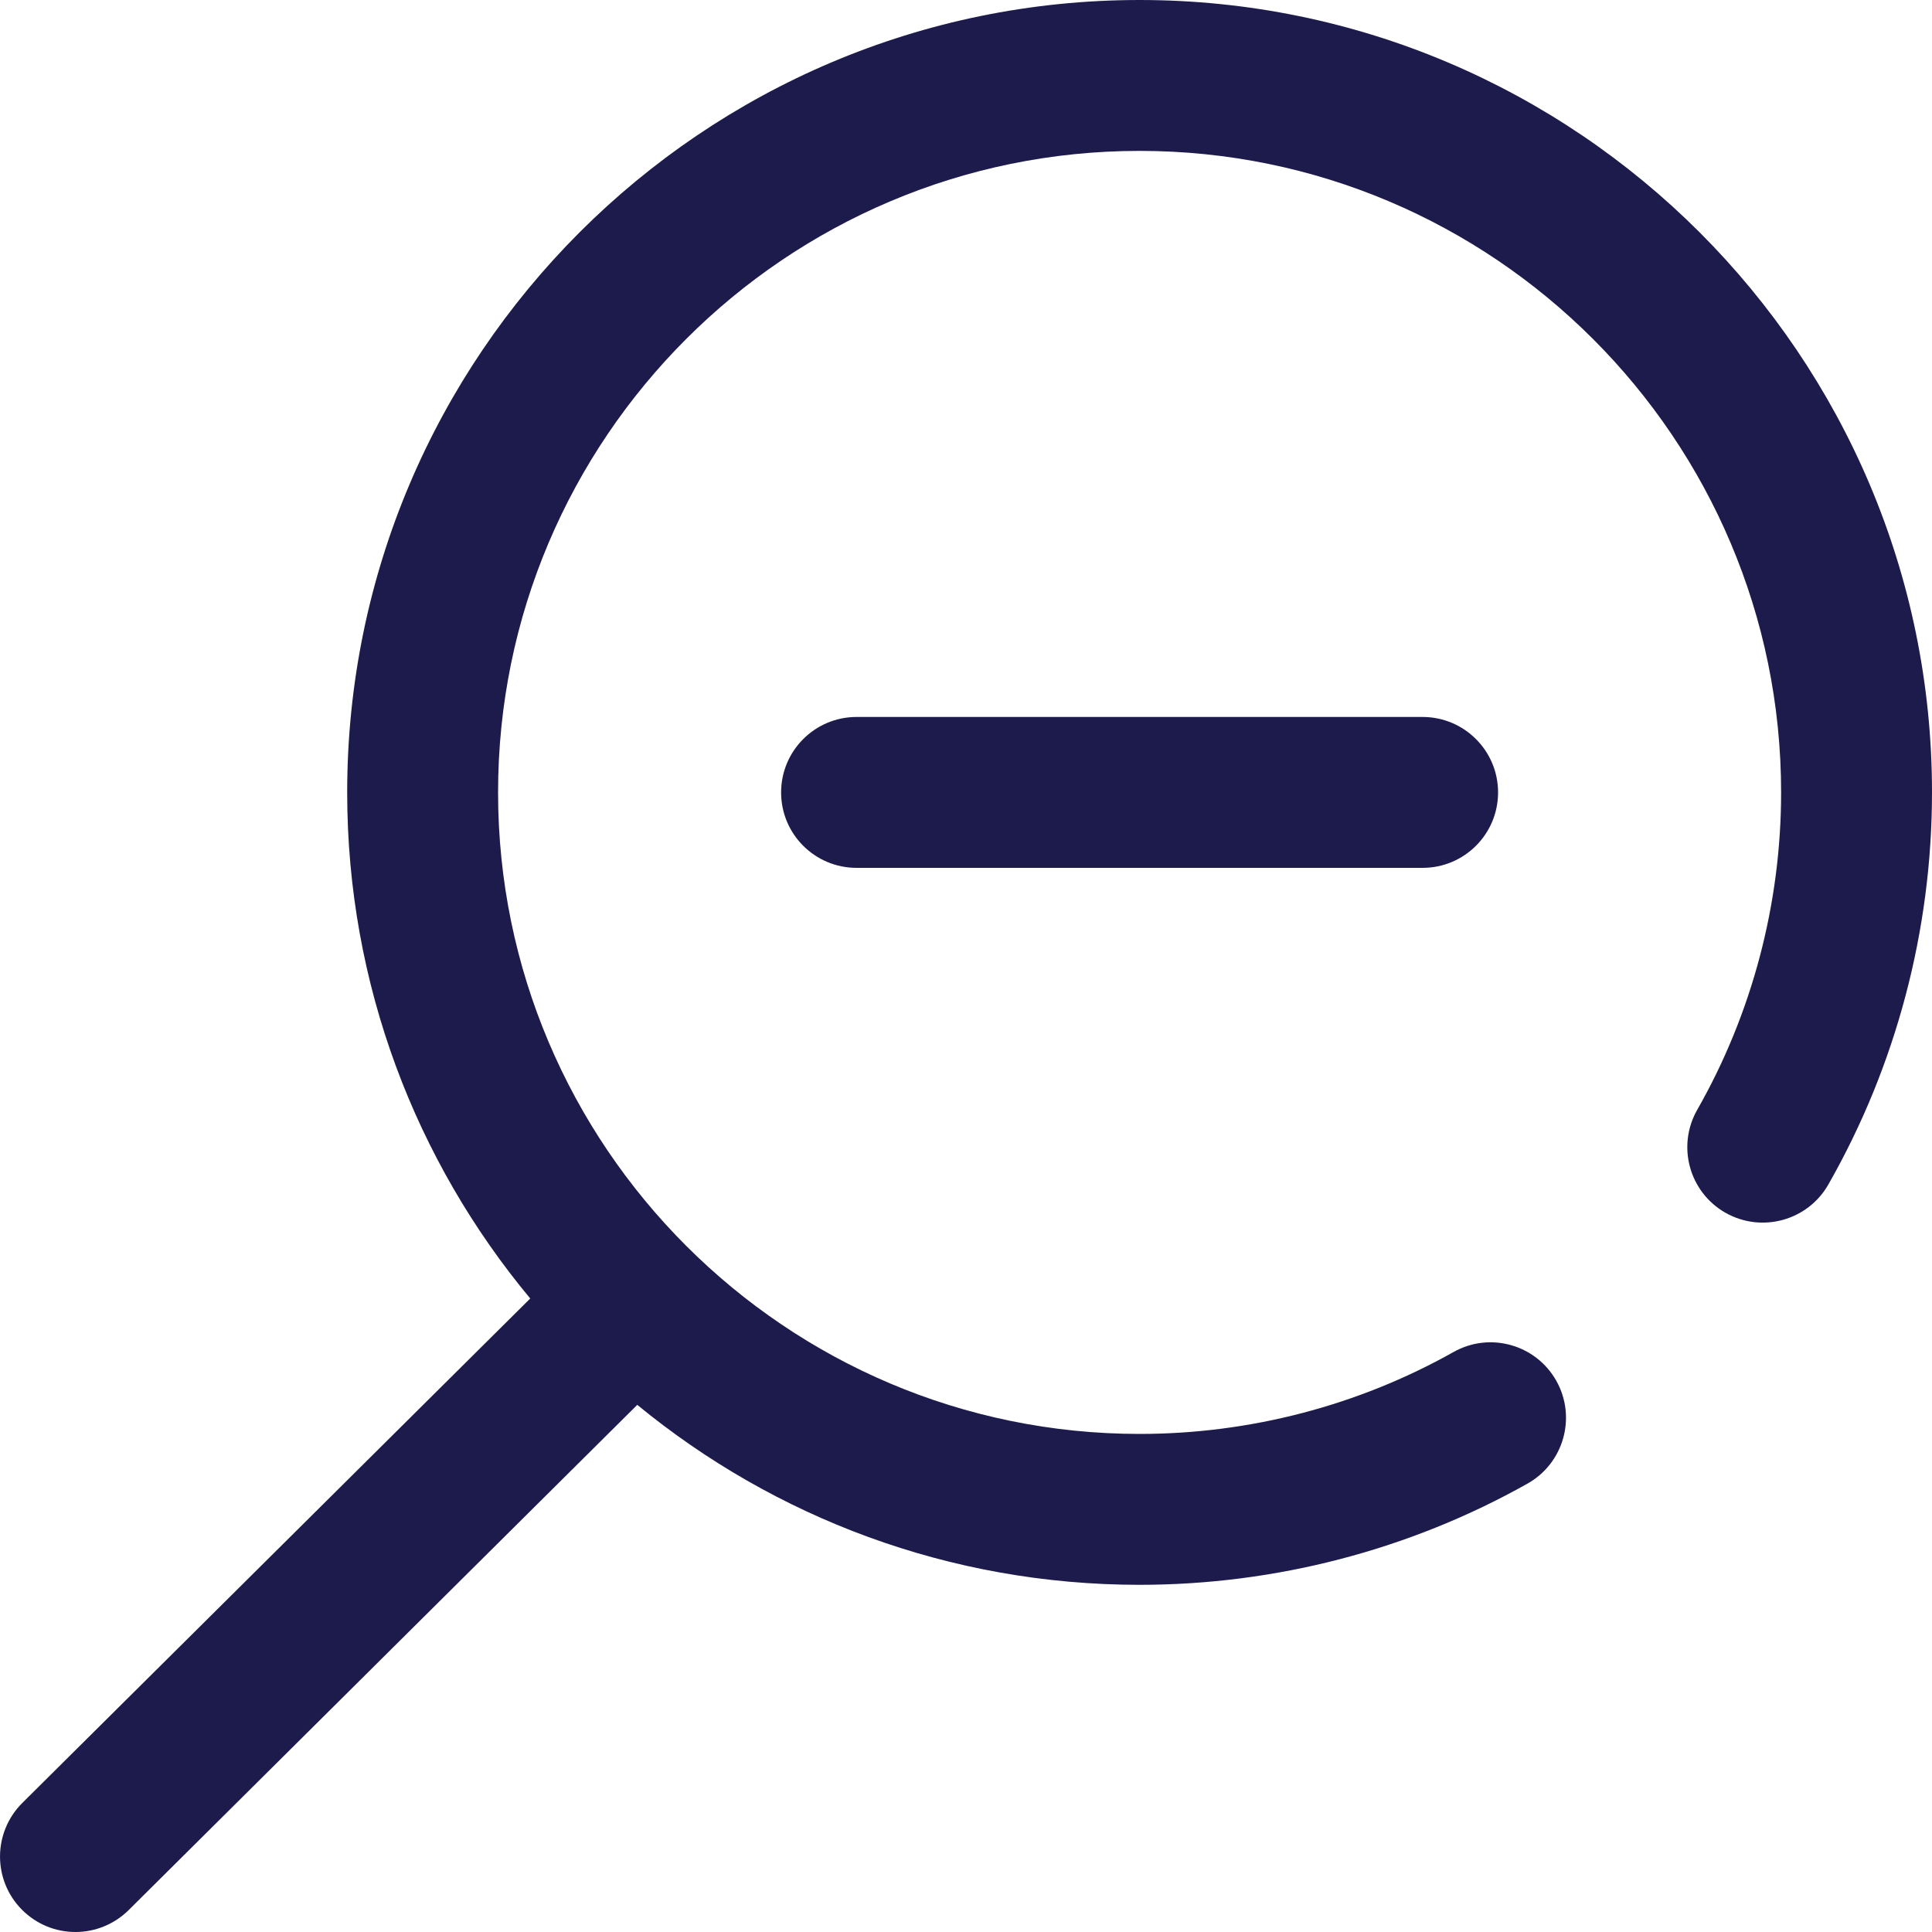 <?xml version="1.0" encoding="UTF-8"?>
<svg width="20px" height="20px" viewBox="0 0 20 20" version="1.1" xmlns="http://www.w3.org/2000/svg" xmlns:xlink="http://www.w3.org/1999/xlink">
    <title>ic-zoomout</title>
    <g id="ic-zoomout" stroke="none" stroke-width="1" fill="none" fill-rule="evenodd">
        <path d="M11.797,0 C16.32,0 20,3.68 20,8.203 C20,9.628 19.629,11.031 18.927,12.262 C18.713,12.637 18.236,12.767 17.861,12.554 C17.486,12.34 17.356,11.863 17.57,11.488 C18.137,10.493 18.438,9.357 18.438,8.203 C18.438,4.541 15.459,1.562 11.797,1.562 C8.135,1.562 5.156,4.541 5.156,8.203 C5.156,11.865 8.135,14.844 11.797,14.844 C12.936,14.844 14.06,14.551 15.047,13.996 C15.423,13.784 15.899,13.918 16.111,14.294 C16.322,14.67 16.189,15.146 15.813,15.358 C14.593,16.044 13.204,16.406 11.797,16.406 C9.825,16.406 8.014,15.707 6.597,14.543 L6.597,14.543 L1.332,19.773 C1.179,19.924 0.98,20 0.781,20 C0.58,20 0.38,19.923 0.227,19.769 C-0.077,19.463 -0.075,18.969 0.231,18.664 L0.231,18.664 L5.489,13.442 C4.306,12.02 3.594,10.193 3.594,8.203 C3.594,3.68 7.274,0 11.797,0 Z M14.727,7.422 C15.158,7.422 15.508,7.772 15.508,8.203 C15.508,8.635 15.158,8.984 14.727,8.984 L14.727,8.984 L8.867,8.984 C8.436,8.984 8.086,8.635 8.086,8.203 C8.086,7.772 8.436,7.422 8.867,7.422 L8.867,7.422 Z" id="Combined-Shape" fill="#1D1B4C" fill-rule="nonzero"></path>
    </g>
</svg>